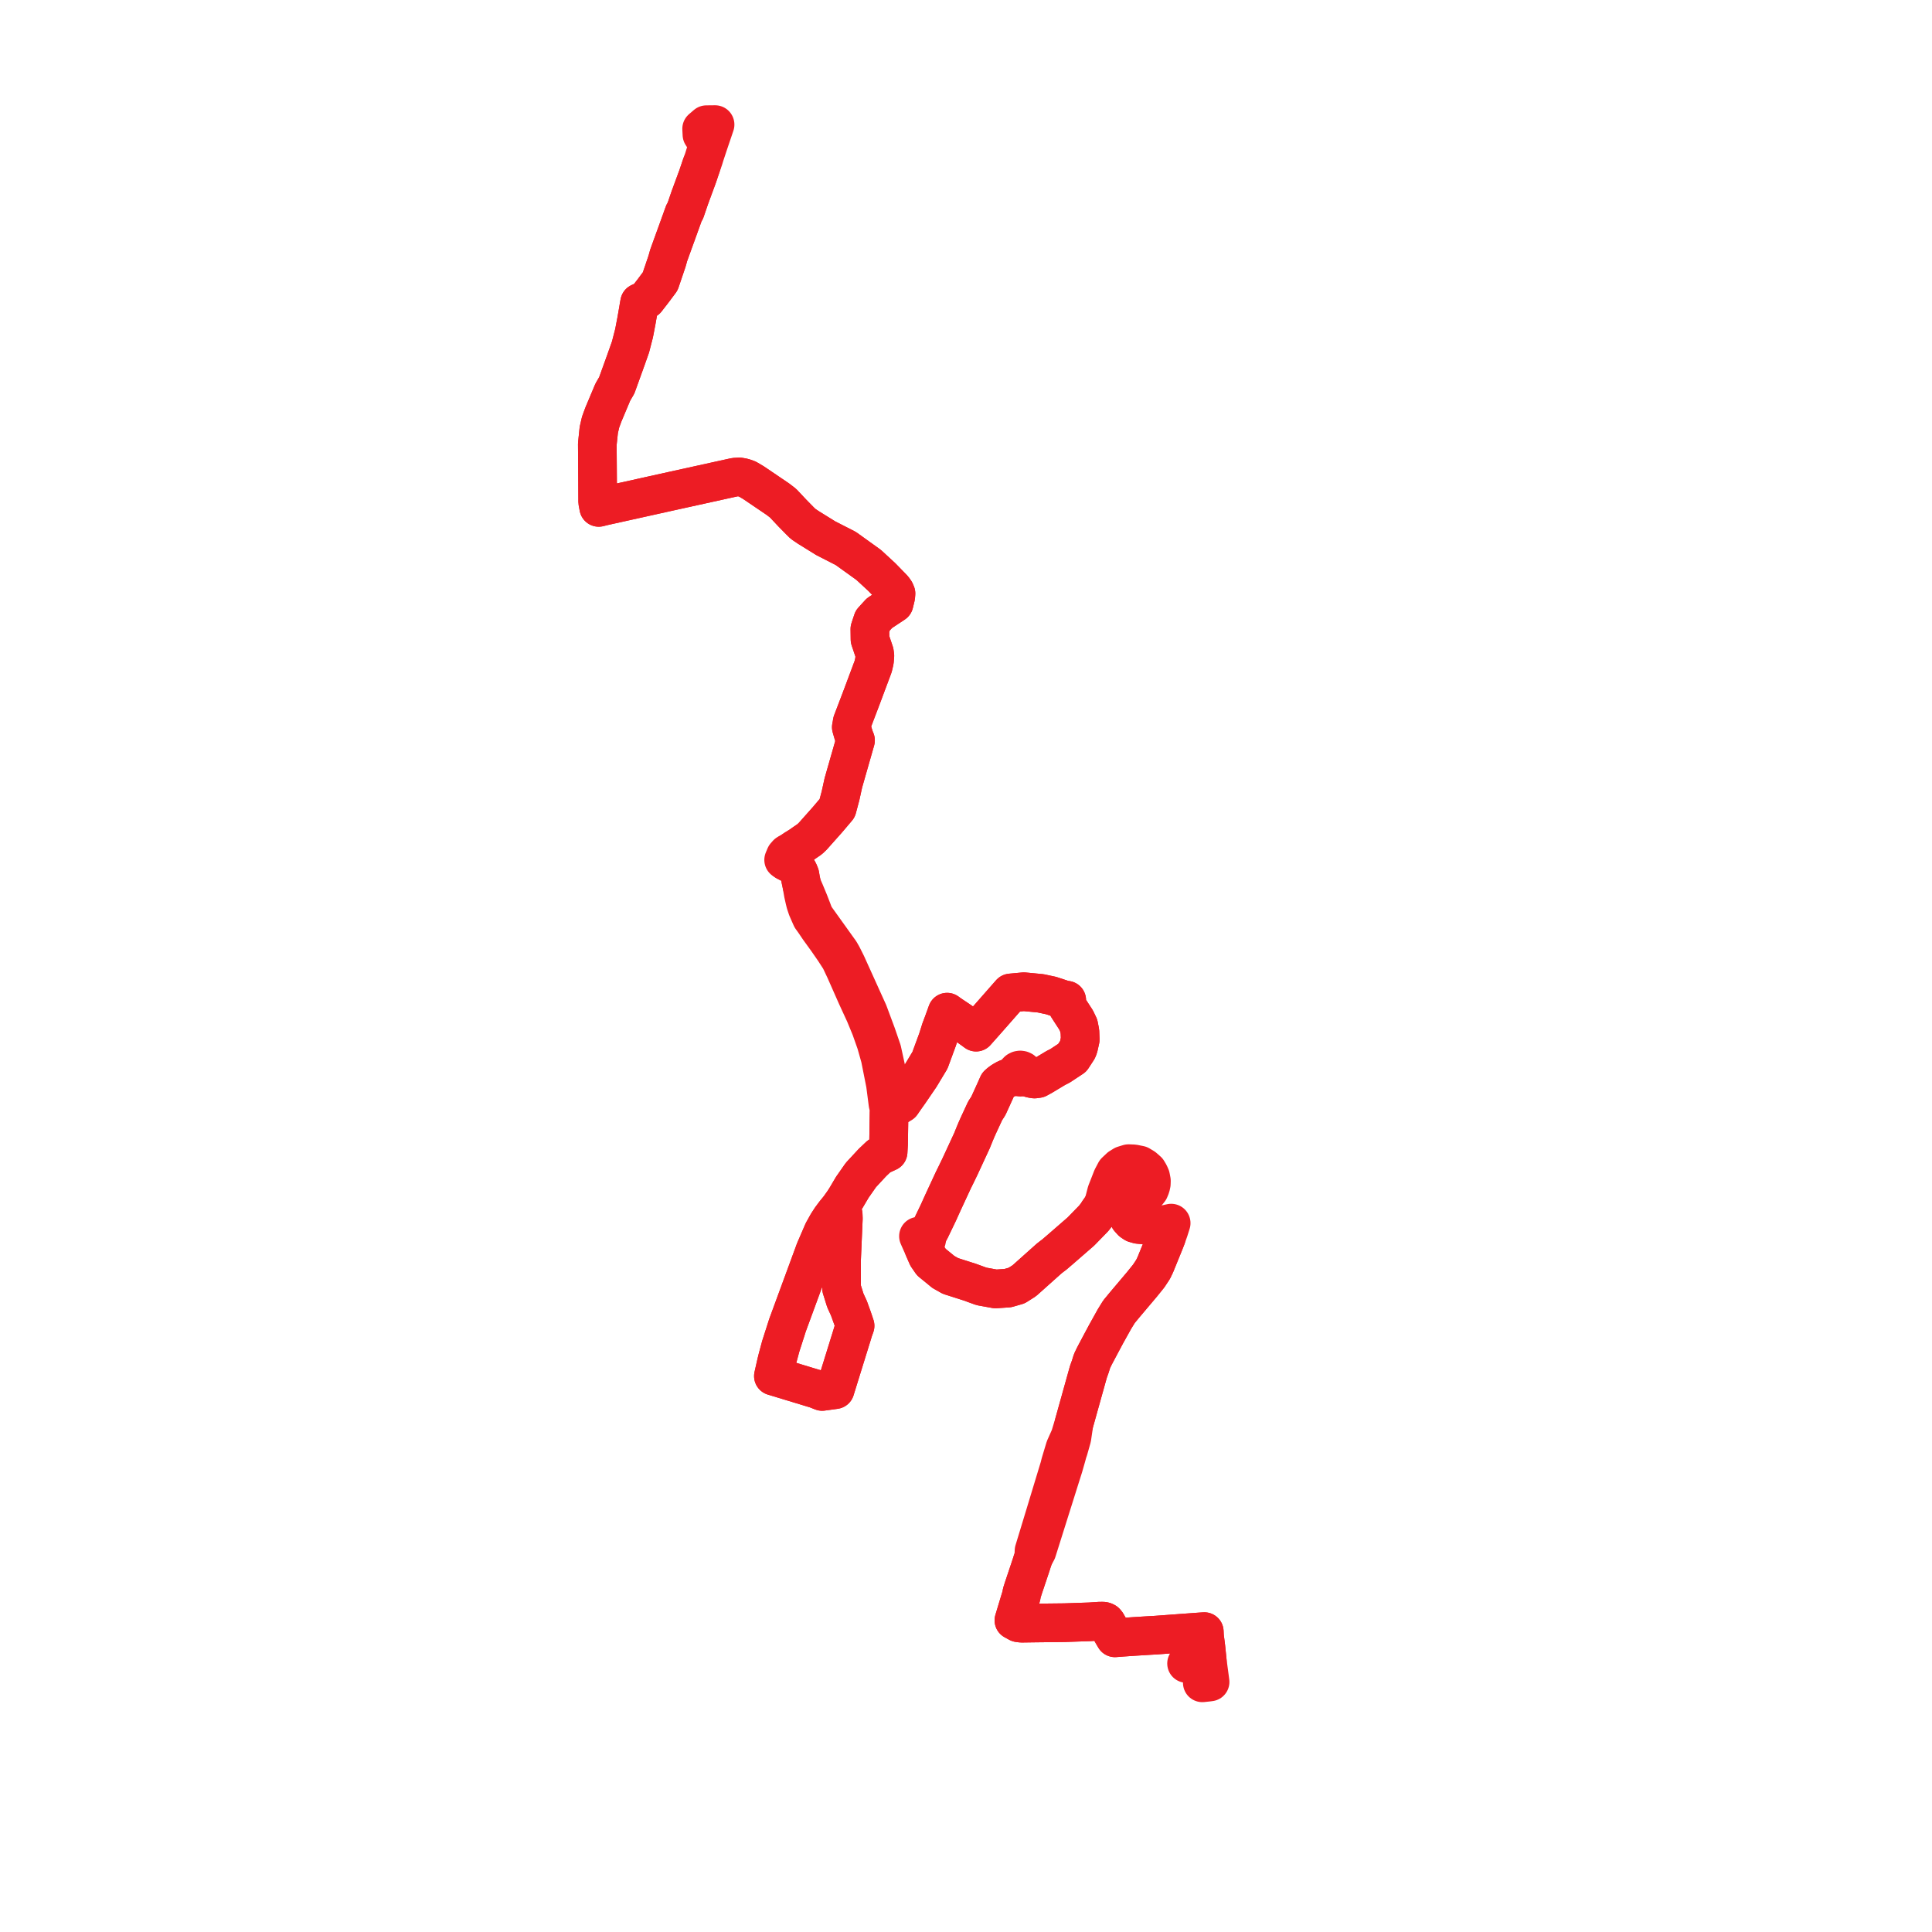     
<svg width="310.145" height="310.145" version="1.1"
     xmlns="http://www.w3.org/2000/svg">

  <title>Plan de ligne</title>
  <desc>Du 2023-10-20 au 9999-01-01</desc>

<path d='M 112.62 26.471 L 111.989 28.335 L 110.731 31.75 L 110.02 33.827 L 109.793 34.213 L 109.26 35.694 L 109.179 35.919 L 108.528 37.723 L 108.366 38.164 L 107.338 41.006 L 107.207 41.484 L 107.076 41.942 L 105.982 45.171 L 104.825 46.719 L 103.762 48.09 L 102.678 48.58 L 102.568 49.179 L 102.483 49.7 L 102.178 51.446 L 101.892 52.955 L 101.775 53.541 L 101.214 55.711 L 100.445 57.882 L 99.009 61.86 L 98.379 62.941 L 97.973 63.906 L 96.853 66.568 L 96.417 67.758 L 96.124 69.024 L 95.888 71.277 L 95.924 76.549 L 95.946 80.555 L 96.112 81.451 L 96.875 81.26 L 99.731 80.627 L 108.019 78.789 L 117.96 76.601 L 118.692 76.56 L 118.834 76.585 L 119.326 76.672 L 119.976 76.902 L 120.932 77.464 L 123.756 79.377 L 124.872 80.133 L 125.705 80.772 L 127.221 82.387 L 128.423 83.611 L 128.907 84.087 L 129.323 84.372 L 129.768 84.671 L 132.56 86.402 L 135.773 88.046 L 137.075 88.982 L 139.445 90.684 L 141.563 92.639 L 143.396 94.523 L 143.685 94.932 L 143.834 95.281 L 143.795 95.769 L 143.526 96.878 L 141.166 98.439 L 140.095 99.612 L 139.64 100.984 L 139.663 102.645 L 140.37 104.735 L 140.444 105.268 L 140.375 106.106 L 140.168 106.994 L 139.428 108.973 L 138.269 112.07 L 137.942 112.928 L 137.454 114.206 L 136.807 115.9 L 136.742 116.302 L 136.66 116.737 L 136.747 117.036 L 136.97 117.803 L 137.172 118.451 L 137.337 118.848 L 135.504 125.258 L 135.388 125.664 L 134.934 127.728 L 134.398 129.743 L 133.409 130.909 L 132.815 131.609 L 130.688 134.002 L 130.482 134.233 L 129.997 134.702 L 129.044 135.355 L 128.47 135.761 L 127.776 136.192 L 127.596 136.304 L 126.67 136.93 L 126.509 136.965 L 126.359 137.063 L 126.072 137.392 L 125.798 138.042 L 126.174 138.289 L 126.849 138.636 L 127.135 138.783 L 127.312 138.916 L 127.7 139.205 L 127.944 139.497 L 128.194 139.921 L 128.404 140.43 L 128.534 141.189 L 128.69 141.924 L 128.716 142.071 L 128.957 143.464 L 129.183 144.47 L 129.311 144.991 L 129.59 145.826 L 130.132 147.059 L 130.255 147.33 L 130.368 147.488 L 130.457 147.612 L 130.701 147.95 L 131.472 149.089 L 132.758 150.866 L 133.912 152.532 L 134.863 154.004 L 135.657 155.683 L 137.518 159.892 L 138.835 162.75 L 139.783 165.047 L 140.631 167.45 L 140.903 168.419 L 141.299 169.825 L 141.93 173.002 L 142.137 174.05 L 142.55 177.234 L 142.777 177.821 L 142.723 178.555 L 142.64 183.713 L 142.569 184.934 L 141.956 185.216 L 141.156 185.578 L 140.065 186.611 L 138.203 188.619 L 137.857 189.115 L 136.823 190.594 L 135.819 192.293 L 135.403 192.94 L 134.692 193.936 L 135.01 194.145 L 135.201 194.393 L 135.358 194.966 L 135.383 195.622 L 135.319 197.08 L 135.087 202.443 L 135.091 206.801 L 135.313 207.51 L 135.705 208.764 L 136.278 210.012 L 136.849 211.591 L 137.267 212.833 L 137.023 213.511 L 136.767 214.349 L 135.516 218.381 L 134.057 223.084 L 132.568 223.288 L 131.98 223.369 L 131.035 222.994 L 128.07 222.093 L 124.153 220.903 L 124.631 218.791 L 124.839 217.951 L 124.932 217.61 L 125.205 216.6 L 125.336 216.114 L 125.542 215.472 L 126.155 213.563 L 126.417 212.741 L 126.978 211.214 L 129.437 204.526 L 130.152 202.583 L 130.827 200.747 L 130.887 200.603 L 131.434 199.335 L 132.127 197.731 L 132.829 196.471 L 133.37 195.632 L 134.015 194.765 L 134.692 193.936 L 135.403 192.94 L 135.819 192.293 L 136.823 190.594 L 137.857 189.115 L 138.203 188.619 L 140.065 186.611 L 141.156 185.578 L 141.956 185.216 L 142.569 184.934 L 142.64 183.713 L 142.723 178.555 L 142.777 177.821 L 143.553 177.71 L 144.07 177.548 L 144.732 177.139 L 145.358 176.23 L 145.998 175.33 L 146.588 174.465 L 147.718 172.809 L 149.049 170.598 L 149.288 170.201 L 149.706 169.062 L 150.509 166.881 L 151.014 165.28 L 151.088 165.082 L 151.468 164.071 L 152.042 162.482 L 152.586 162.873 L 153.809 163.687 L 154.623 164.249 L 155.706 164.973 L 156.236 165.354 L 156.69 165.69 L 158.375 163.792 L 160.21 161.705 L 161.254 160.515 L 162.237 159.398 L 164.357 159.201 L 165.321 159.291 L 167.058 159.459 L 167.999 159.66 L 168.729 159.816 L 170.284 160.327 L 170.707 160.474 L 171.245 160.562 L 171.111 161.116 L 171.382 161.629 L 171.607 161.981 L 171.756 162.214 L 172.733 163.716 L 173.167 164.621 L 173.361 165.602 L 173.409 166.89 L 173.134 168.12 L 172.973 168.51 L 172.129 169.806 L 170.154 171.109 L 169.504 171.435 L 169.16 171.642 L 168.282 172.17 L 167.349 172.732 L 167.112 172.862 L 166.591 173.147 L 166.073 173.216 L 165.819 173.179 L 165.537 173.123 L 164.827 172.914 L 164.285 172.686 L 164.372 172.523 L 164.401 172.343 L 164.369 172.163 L 164.28 172.001 L 164.141 171.874 L 163.966 171.792 L 163.773 171.764 L 163.581 171.795 L 163.398 171.886 L 163.257 172.028 L 163.174 172.205 L 163.158 172.398 L 163.21 172.585 L 162.542 172.813 L 161.542 173.178 L 160.928 173.53 L 160.51 173.829 L 160.212 174.095 L 159.787 175.057 L 158.66 177.533 L 158.148 178.315 L 157.997 178.643 L 157.035 180.718 L 156.662 181.563 L 156.382 182.243 L 156.036 183.101 L 154.116 187.249 L 153.718 188.071 L 153.529 188.463 L 153.05 189.433 L 152.177 191.314 L 151.438 192.907 L 151.014 193.839 L 150.657 194.635 L 150.161 195.666 L 149.309 197.438 L 148.967 198.008 L 147.953 198.435 L 147.441 198.449 L 148.302 200.387 L 148.869 201.679 L 149.514 202.615 L 150.873 203.72 L 151.436 204.187 L 152.588 204.835 L 154.171 205.34 L 154.238 205.361 L 155.702 205.829 L 157.556 206.505 L 159.813 206.915 L 161.782 206.784 L 163.196 206.377 L 164.425 205.6 L 168.4 202.048 L 168.792 201.739 L 169.252 201.392 L 169.697 201.011 L 170.216 200.566 L 171.607 199.357 L 172.136 198.897 L 173.515 197.698 L 175.567 195.591 L 176.081 194.934 L 176.322 194.544 L 176.807 193.854 L 177.161 193.207 L 178.176 191.388 L 179.086 189.117 L 179.576 188.188 L 180.148 187.651 L 180.572 187.406 L 181.112 187.262 L 181.744 187.224 L 182.392 187.329 L 183.065 187.585 L 183.882 188.358 L 184.264 189.102 L 184.38 189.754 L 184.288 190.35 L 184.038 191.042 L 183.013 192.143 L 182.046 192.847 L 181.635 193.193 L 181.328 193.539 L 181.174 193.819 L 181.058 194.15 L 181.004 194.519 L 181.028 195.02 L 181.267 195.615 L 181.705 196.098 L 182.128 196.382 L 182.744 196.559 L 184.268 196.697 L 184.854 196.729 L 185.425 196.708 L 185.8 197.015 L 186.548 197.479 L 187.049 197.963 L 187.232 198.652 L 186.901 199.497 L 185.466 203.017 L 185.108 203.769 L 184.4 204.84 L 183.301 206.202 L 180.517 209.499 L 179.636 210.567 L 178.917 211.73 L 177.564 214.162 L 176.709 215.762 L 175.697 217.669 L 175.307 218.477 L 175.022 219.388 L 174.721 220.226 L 174.625 220.569 L 173.691 223.912 L 172.411 228.497 L 171.759 230.655 L 171.269 231.749 L 170.962 232.436 L 170.759 233.108 L 170.446 234.148 L 170.221 234.896 L 170.076 235.486 L 168.693 240.048 L 168.301 241.341 L 167.795 243.01 L 165.991 248.943 L 165.951 249.947 L 165.706 250.647 L 165.568 251.089 L 165.342 251.773 L 164.622 253.921 L 164.291 254.907 L 164.044 255.686 L 163.927 256.31 L 163.836 256.57 L 163.371 258.096 L 163.072 259.094 L 163.029 259.236 L 162.763 260.113 L 163.485 260.508 L 163.989 260.573 L 165.941 260.544 L 166.804 260.534 L 170.451 260.494 L 170.863 260.49 L 174.939 260.351 L 176.536 260.246 L 176.961 260.244 L 177.142 260.253 L 177.303 260.297 L 177.463 260.376 L 177.589 260.508 L 177.688 260.657 L 178.609 262.287 L 178.699 262.438 L 178.985 262.92 L 179.826 262.855 L 180.08 262.835 L 181.957 262.706 L 184.57 262.543 L 185.58 262.488 L 188.618 262.263 L 192.584 261.972 L 193.326 261.922 L 193.362 262.689 L 193.586 264.456 L 193.668 265.252 L 193.814 266.684 L 193.473 266.724 L 190.479 267.039' fill='transparent' stroke='#ed1c24' stroke-linecap='round' stroke-linejoin='round' stroke-width='6.203'/><path d='M 193.006 270.145 L 193.864 270.055 L 194.257 270.003 L 194.11 268.897 L 194.033 268.319 L 193.954 267.735 L 193.814 266.684 L 193.668 265.252 L 193.586 264.456 L 193.362 262.689 L 193.326 261.922 L 192.584 261.972 L 191.922 262.02 L 188.618 262.263 L 185.58 262.488 L 184.57 262.543 L 181.957 262.706 L 180.08 262.835 L 179.826 262.855 L 178.985 262.92 L 178.699 262.438 L 178.609 262.287 L 177.688 260.657 L 177.589 260.508 L 177.463 260.376 L 177.303 260.297 L 177.142 260.253 L 176.961 260.244 L 176.536 260.246 L 175.678 260.303 L 174.939 260.351 L 170.863 260.49 L 170.451 260.494 L 166.804 260.534 L 165.941 260.544 L 163.989 260.573 L 163.485 260.508 L 162.763 260.113 L 163.029 259.236 L 163.072 259.094 L 163.371 258.096 L 163.836 256.57 L 163.927 256.31 L 164.044 255.686 L 164.291 254.907 L 164.622 253.921 L 165.342 251.773 L 165.568 251.089 L 165.706 250.647 L 165.951 249.947 L 166.466 249.001 L 168.758 241.721 L 169.382 239.742 L 170.279 236.891 L 170.732 235.46 L 171.2 233.823 L 171.297 233.465 L 171.396 233.107 L 171.541 232.685 L 171.768 231.882 L 172.072 230.804 L 172.411 228.497 L 173.691 223.912 L 174.625 220.569 L 174.721 220.226 L 175.022 219.388 L 175.307 218.477 L 175.697 217.669 L 176.709 215.762 L 177.214 214.816 L 177.564 214.162 L 178.917 211.73 L 179.636 210.567 L 180.517 209.499 L 183.301 206.202 L 184.4 204.84 L 185.108 203.769 L 185.466 203.017 L 186.901 199.497 L 187.232 198.652 L 187.634 197.532 L 188.01 196.345 L 187.287 196.506 L 186.994 196.571 L 185.425 196.708 L 184.854 196.729 L 184.268 196.697 L 182.744 196.559 L 182.128 196.382 L 181.705 196.098 L 181.267 195.615 L 181.028 195.02 L 181.004 194.519 L 181.058 194.15 L 181.174 193.819 L 181.328 193.539 L 181.635 193.193 L 182.046 192.847 L 183.013 192.143 L 184.252 191.336 L 184.515 191 L 184.717 190.503 L 184.822 190.034 L 184.836 189.551 L 184.71 188.893 L 184.515 188.452 L 184.218 187.952 L 183.618 187.424 L 182.954 187.025 L 182.561 186.947 L 181.987 186.831 L 181.167 186.8 L 180.358 187.048 L 179.773 187.409 L 179.059 188.084 L 178.532 189.082 L 178.09 190.216 L 177.637 191.367 L 177.161 193.207 L 176.807 193.854 L 176.322 194.544 L 176.081 194.934 L 175.567 195.591 L 173.515 197.698 L 172.136 198.897 L 171.607 199.357 L 170.216 200.566 L 169.697 201.011 L 169.252 201.392 L 168.792 201.739 L 168.4 202.048 L 164.425 205.6 L 163.196 206.377 L 161.782 206.784 L 159.813 206.915 L 157.556 206.505 L 155.702 205.829 L 154.238 205.361 L 154.171 205.34 L 152.588 204.835 L 151.436 204.187 L 150.873 203.72 L 149.514 202.615 L 148.869 201.679 L 148.302 200.387 L 148.725 199.133 L 148.967 198.008 L 149.309 197.438 L 150.161 195.666 L 150.657 194.635 L 151.014 193.839 L 151.438 192.907 L 153.05 189.433 L 153.529 188.463 L 153.718 188.071 L 154.116 187.249 L 156.036 183.101 L 156.382 182.243 L 156.662 181.563 L 157.035 180.718 L 157.997 178.643 L 158.148 178.315 L 158.66 177.533 L 159.787 175.057 L 160.212 174.095 L 160.51 173.829 L 160.928 173.53 L 161.542 173.178 L 162.542 172.813 L 163.21 172.585 L 163.31 172.731 L 163.453 172.843 L 163.624 172.911 L 163.809 172.928 L 163.991 172.894 L 164.155 172.811 L 164.285 172.686 L 164.827 172.914 L 165.537 173.123 L 165.819 173.179 L 166.073 173.216 L 166.591 173.147 L 167.112 172.862 L 167.349 172.732 L 168.282 172.17 L 169.16 171.642 L 169.504 171.435 L 170.154 171.109 L 172.129 169.806 L 172.973 168.51 L 173.134 168.12 L 173.409 166.89 L 173.361 165.602 L 173.167 164.621 L 172.733 163.716 L 171.756 162.214 L 171.607 161.981 L 171.382 161.629 L 171.111 161.116 L 171.245 160.562 L 170.707 160.474 L 170.284 160.327 L 168.729 159.816 L 167.999 159.66 L 167.058 159.459 L 165.321 159.291 L 164.357 159.201 L 162.237 159.398 L 161.254 160.515 L 160.729 161.113 L 160.21 161.705 L 158.375 163.792 L 156.69 165.69 L 156.236 165.354 L 155.706 164.973 L 154.623 164.249 L 153.809 163.687 L 152.586 162.873 L 152.042 162.482 L 151.468 164.071 L 151.088 165.082 L 151.014 165.28 L 150.509 166.881 L 149.706 169.062 L 149.288 170.201 L 149.049 170.598 L 147.718 172.809 L 146.588 174.465 L 145.998 175.33 L 145.358 176.23 L 144.732 177.139 L 144.07 177.548 L 143.553 177.71 L 142.777 177.821 L 142.723 178.555 L 142.684 181.025 L 142.64 183.713 L 142.569 184.934 L 141.956 185.216 L 141.156 185.578 L 140.065 186.611 L 138.203 188.619 L 137.857 189.115 L 136.823 190.594 L 135.819 192.293 L 135.403 192.94 L 134.692 193.936 L 135.01 194.145 L 135.201 194.393 L 135.358 194.966 L 135.383 195.622 L 135.319 197.08 L 135.14 201.2 L 135.087 202.443 L 135.091 206.801 L 135.313 207.51 L 135.705 208.764 L 136.278 210.012 L 136.849 211.591 L 137.267 212.833 L 137.023 213.511 L 136.767 214.349 L 134.057 223.084 L 132.568 223.288 L 131.98 223.369 L 131.035 222.994 L 124.153 220.903 L 124.631 218.791 L 124.839 217.951 L 124.932 217.61 L 125.205 216.6 L 125.336 216.114 L 125.542 215.472 L 126.155 213.563 L 126.417 212.741 L 126.978 211.214 L 129.437 204.526 L 130.152 202.583 L 130.576 201.429 L 130.827 200.747 L 130.887 200.603 L 132.127 197.731 L 132.829 196.471 L 133.37 195.632 L 134.015 194.765 L 134.692 193.936 L 135.403 192.94 L 135.819 192.293 L 136.823 190.594 L 137.857 189.115 L 138.203 188.619 L 140.065 186.611 L 141.156 185.578 L 141.956 185.216 L 142.569 184.934 L 142.64 183.713 L 142.723 178.555 L 142.777 177.821 L 142.963 177.243 L 142.684 174.068 L 142.22 171.494 L 141.591 168.619 L 140.699 166.025 L 139.398 162.528 L 135.891 154.78 L 135.236 153.471 L 134.863 152.816 L 134.411 152.185 L 130.965 147.374 L 130.662 146.869 L 130.39 146.137 L 129.857 144.761 L 129.227 143.24 L 128.716 142.071 L 128.69 141.924 L 128.534 141.189 L 128.404 140.43 L 128.194 139.921 L 127.944 139.497 L 127.7 139.205 L 127.312 138.916 L 127.135 138.783 L 126.849 138.636 L 126.174 138.289 L 126.67 136.93 L 127.596 136.304 L 127.776 136.192 L 128.47 135.761 L 129.044 135.355 L 129.997 134.702 L 130.482 134.233 L 130.688 134.002 L 132.815 131.609 L 134.398 129.743 L 134.934 127.728 L 135.388 125.664 L 135.504 125.258 L 137.337 118.848 L 137.172 118.451 L 136.97 117.803 L 136.747 117.036 L 136.66 116.737 L 136.742 116.302 L 136.807 115.9 L 137.454 114.206 L 137.942 112.928 L 138.269 112.07 L 140.168 106.994 L 140.375 106.106 L 140.444 105.268 L 140.37 104.735 L 139.812 103.084 L 139.663 102.645 L 139.64 100.984 L 140.095 99.612 L 141.166 98.439 L 143.526 96.878 L 143.795 95.769 L 143.834 95.281 L 143.685 94.932 L 143.396 94.523 L 141.563 92.639 L 139.445 90.684 L 138.356 89.902 L 137.075 88.982 L 135.773 88.046 L 132.56 86.402 L 129.768 84.671 L 129.323 84.372 L 128.907 84.087 L 128.423 83.611 L 127.221 82.387 L 125.705 80.772 L 124.872 80.133 L 123.756 79.377 L 120.932 77.464 L 119.976 76.902 L 119.326 76.672 L 118.834 76.585 L 118.692 76.56 L 117.96 76.601 L 111.193 78.091 L 108.019 78.789 L 96.875 81.26 L 96.112 81.451 L 95.946 80.555 L 95.937 78.924 L 95.924 76.549 L 95.888 71.277 L 96.124 69.024 L 96.417 67.758 L 96.853 66.568 L 97.973 63.906 L 98.379 62.941 L 99.009 61.86 L 100.445 57.882 L 101.214 55.711 L 101.775 53.541 L 101.892 52.955 L 102.178 51.446 L 102.483 49.7 L 102.568 49.179 L 102.678 48.58 L 103.762 48.09 L 104.825 46.719 L 105.982 45.171 L 107.076 41.942 L 107.207 41.484 L 107.338 41.006 L 108.366 38.164 L 108.528 37.723 L 109.179 35.919 L 109.26 35.694 L 109.793 34.213 L 110.02 33.827 L 110.731 31.75 L 111.989 28.335 L 112.62 26.471 L 112.946 25.559 L 113.146 24.902 L 113.772 23.011 L 114.792 20 L 113.405 20.014 L 112.633 20.676 L 112.673 21.443 L 112.681 21.61 L 113.021 22.138 L 113.173 22.373 L 113.772 23.011 L 113.146 24.902 L 112.946 25.559 L 112.62 26.471' fill='transparent' stroke='#ed1c24' stroke-linecap='round' stroke-linejoin='round' stroke-width='6.203'/>
</svg>

